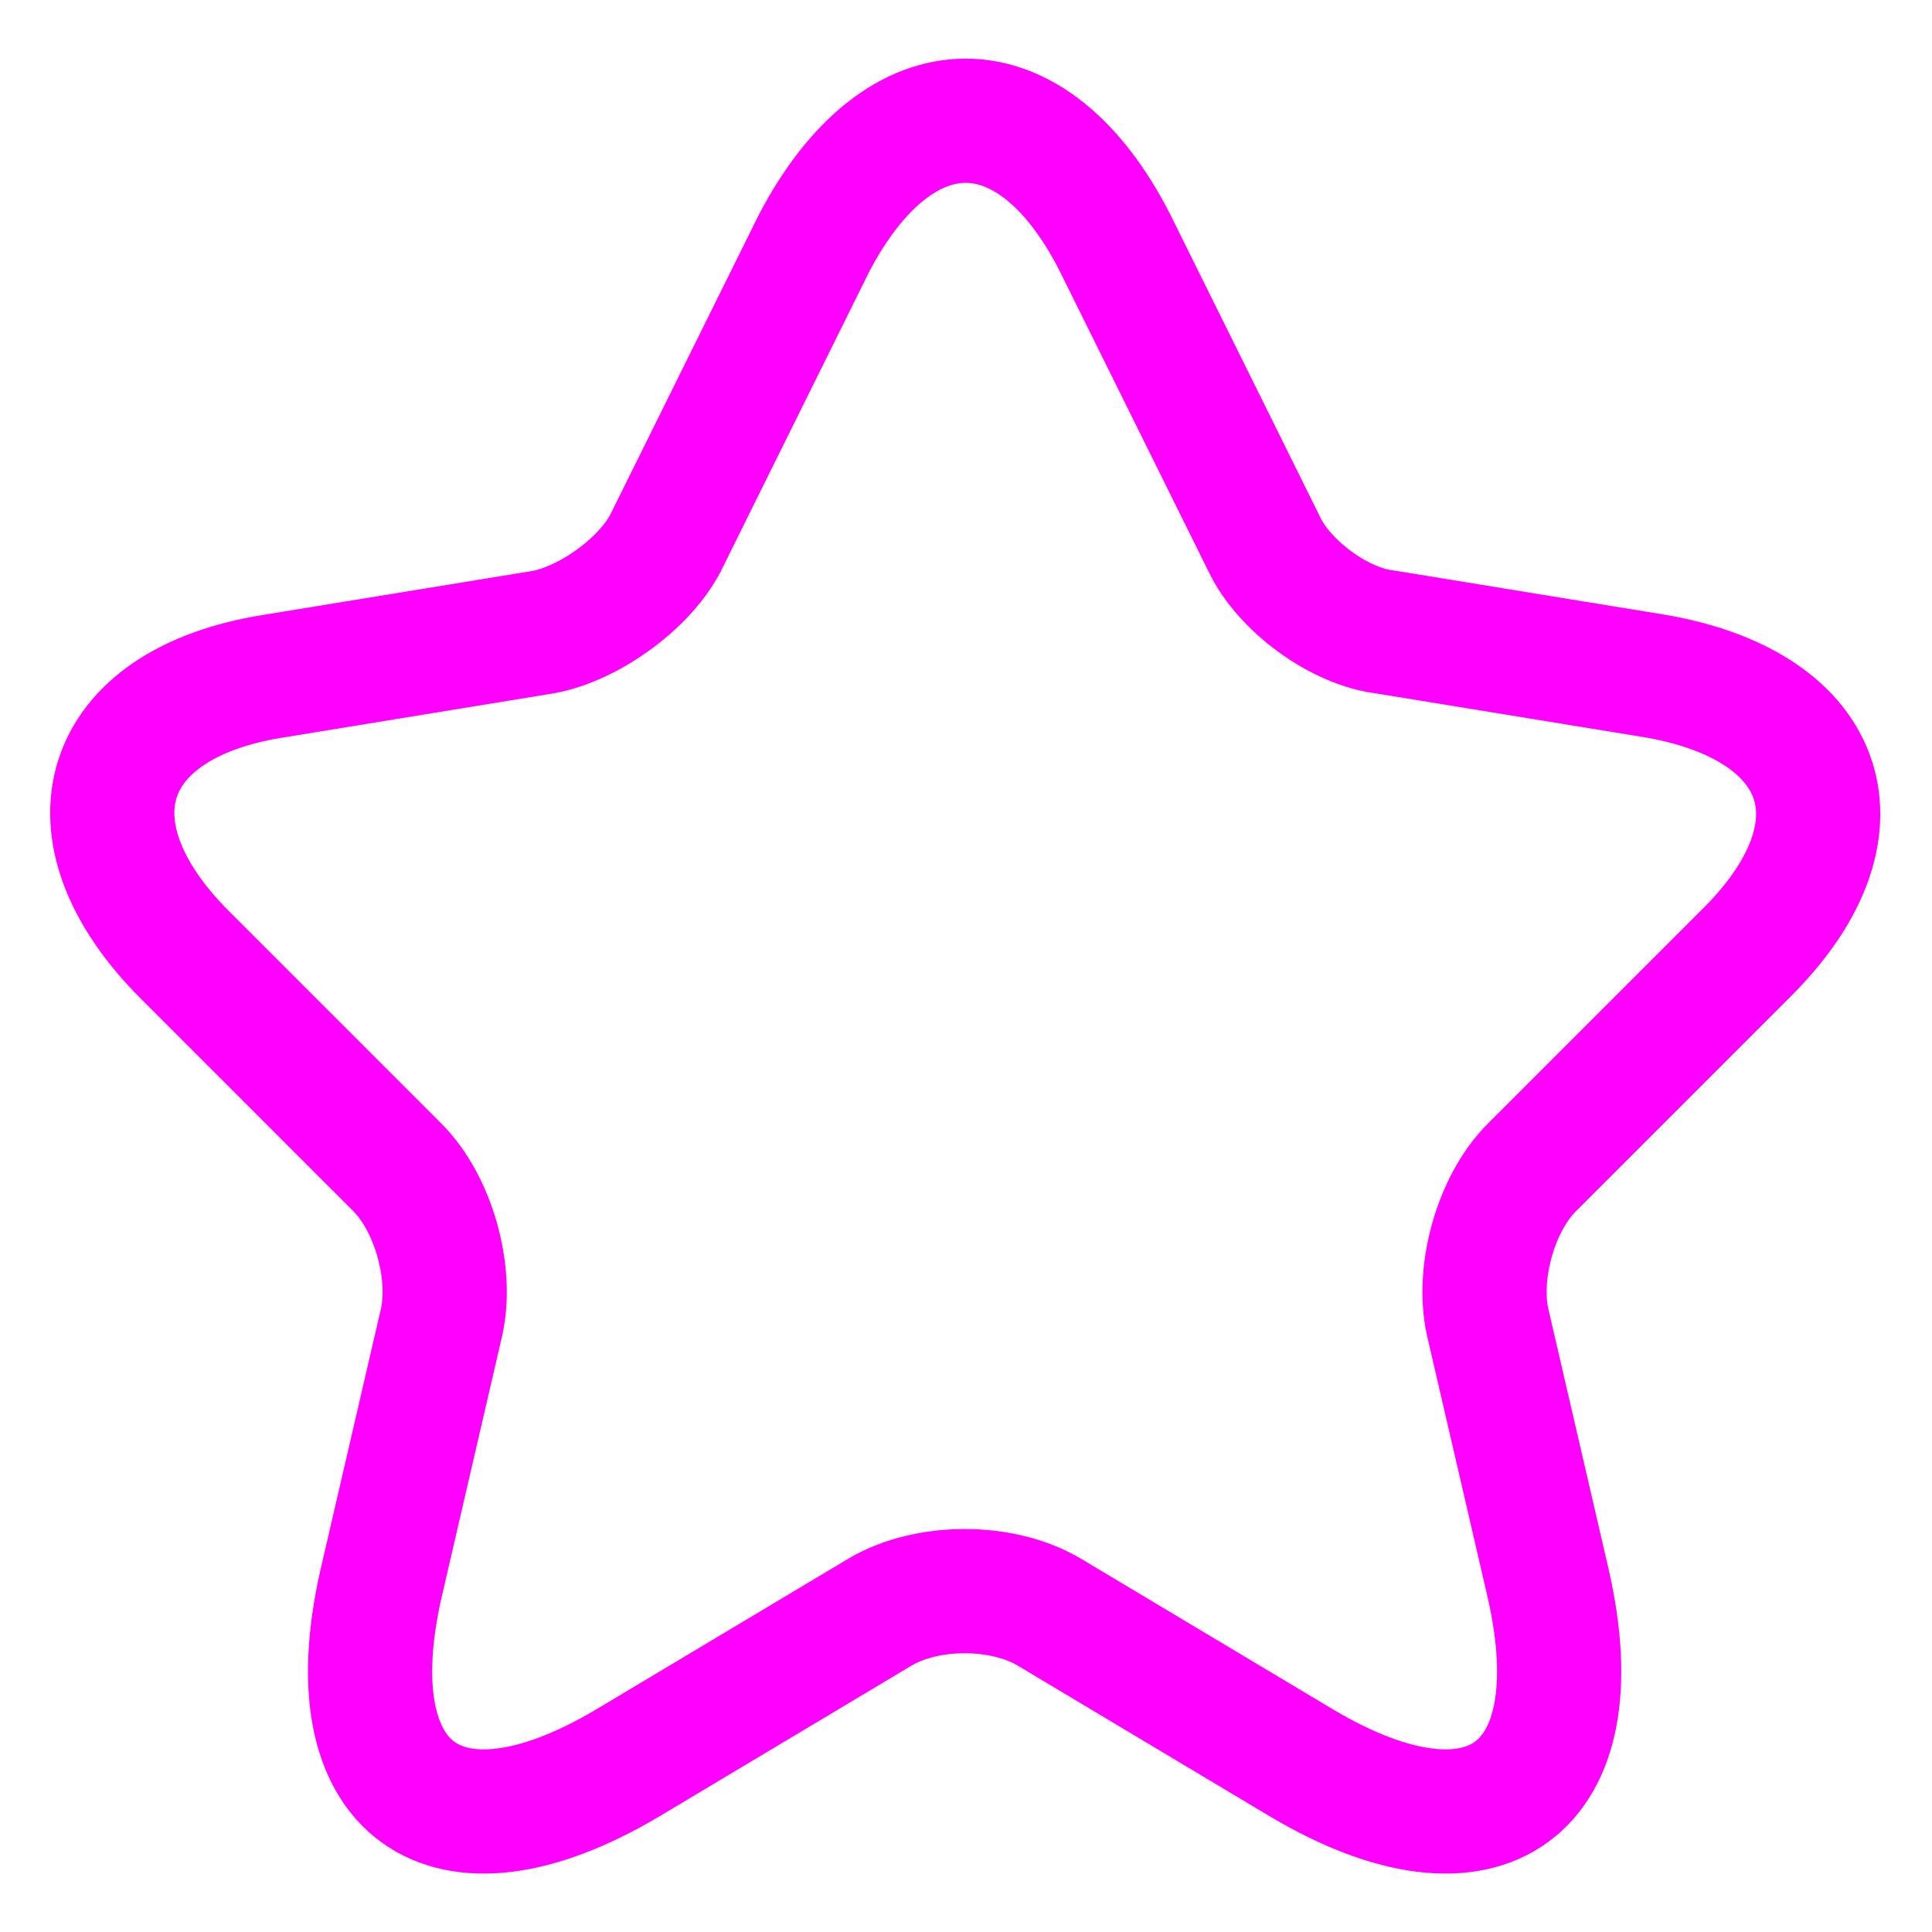<svg xmlns="http://www.w3.org/2000/svg" xmlns:xlink="http://www.w3.org/1999/xlink" id="Capa_1" x="0px" y="0px" viewBox="0 0 70 70" style="enable-background:new 0 0 70 70;" xml:space="preserve"><style type="text/css">	.st0{fill:none;stroke:#FF00FF;stroke-width:4.5;stroke-linecap:round;stroke-linejoin:round;stroke-miterlimit:10;}	.st1{fill:none;stroke:#FFFFFF;stroke-width:1.5;stroke-linecap:round;stroke-linejoin:round;stroke-miterlimit:10;}	.st2{fill:none;stroke:#FF00FF;stroke-width:4.5;stroke-linecap:round;stroke-linejoin:round;}	.st3{fill:none;stroke:#FF00FF;stroke-width:4;stroke-linecap:round;stroke-linejoin:round;}	.st4{fill:none;stroke:#FF00FF;stroke-width:4;stroke-linecap:round;stroke-linejoin:round;stroke-miterlimit:10;}	.st5{fill:#FF00FF;stroke:#FF00FF;stroke-width:2;stroke-miterlimit:10;}	.st6{fill:#FF00FF;stroke:#FF00FF;stroke-miterlimit:10;}</style><path class="st2" d="M40.4,8.8l5.4,10.9c0.7,1.5,2.7,3,4.4,3.2l9.8,1.6c6.3,1.1,7.8,5.6,3.2,10.1l-7.7,7.7c-1.3,1.3-2,3.8-1.6,5.6 l2.2,9.5c1.7,7.5-2.3,10.4-8.9,6.5L38,58.4c-1.7-1-4.4-1-6.1,0l-9.2,5.5c-6.6,3.9-10.6,1-8.9-6.5l2.2-9.5c0.4-1.8-0.3-4.3-1.6-5.6 l-7.7-7.7c-4.5-4.5-3.1-9.1,3.2-10.1l9.8-1.6c1.6-0.3,3.6-1.7,4.4-3.2l5.4-10.9C32.6,2.9,37.4,2.9,40.4,8.8z"></path></svg>